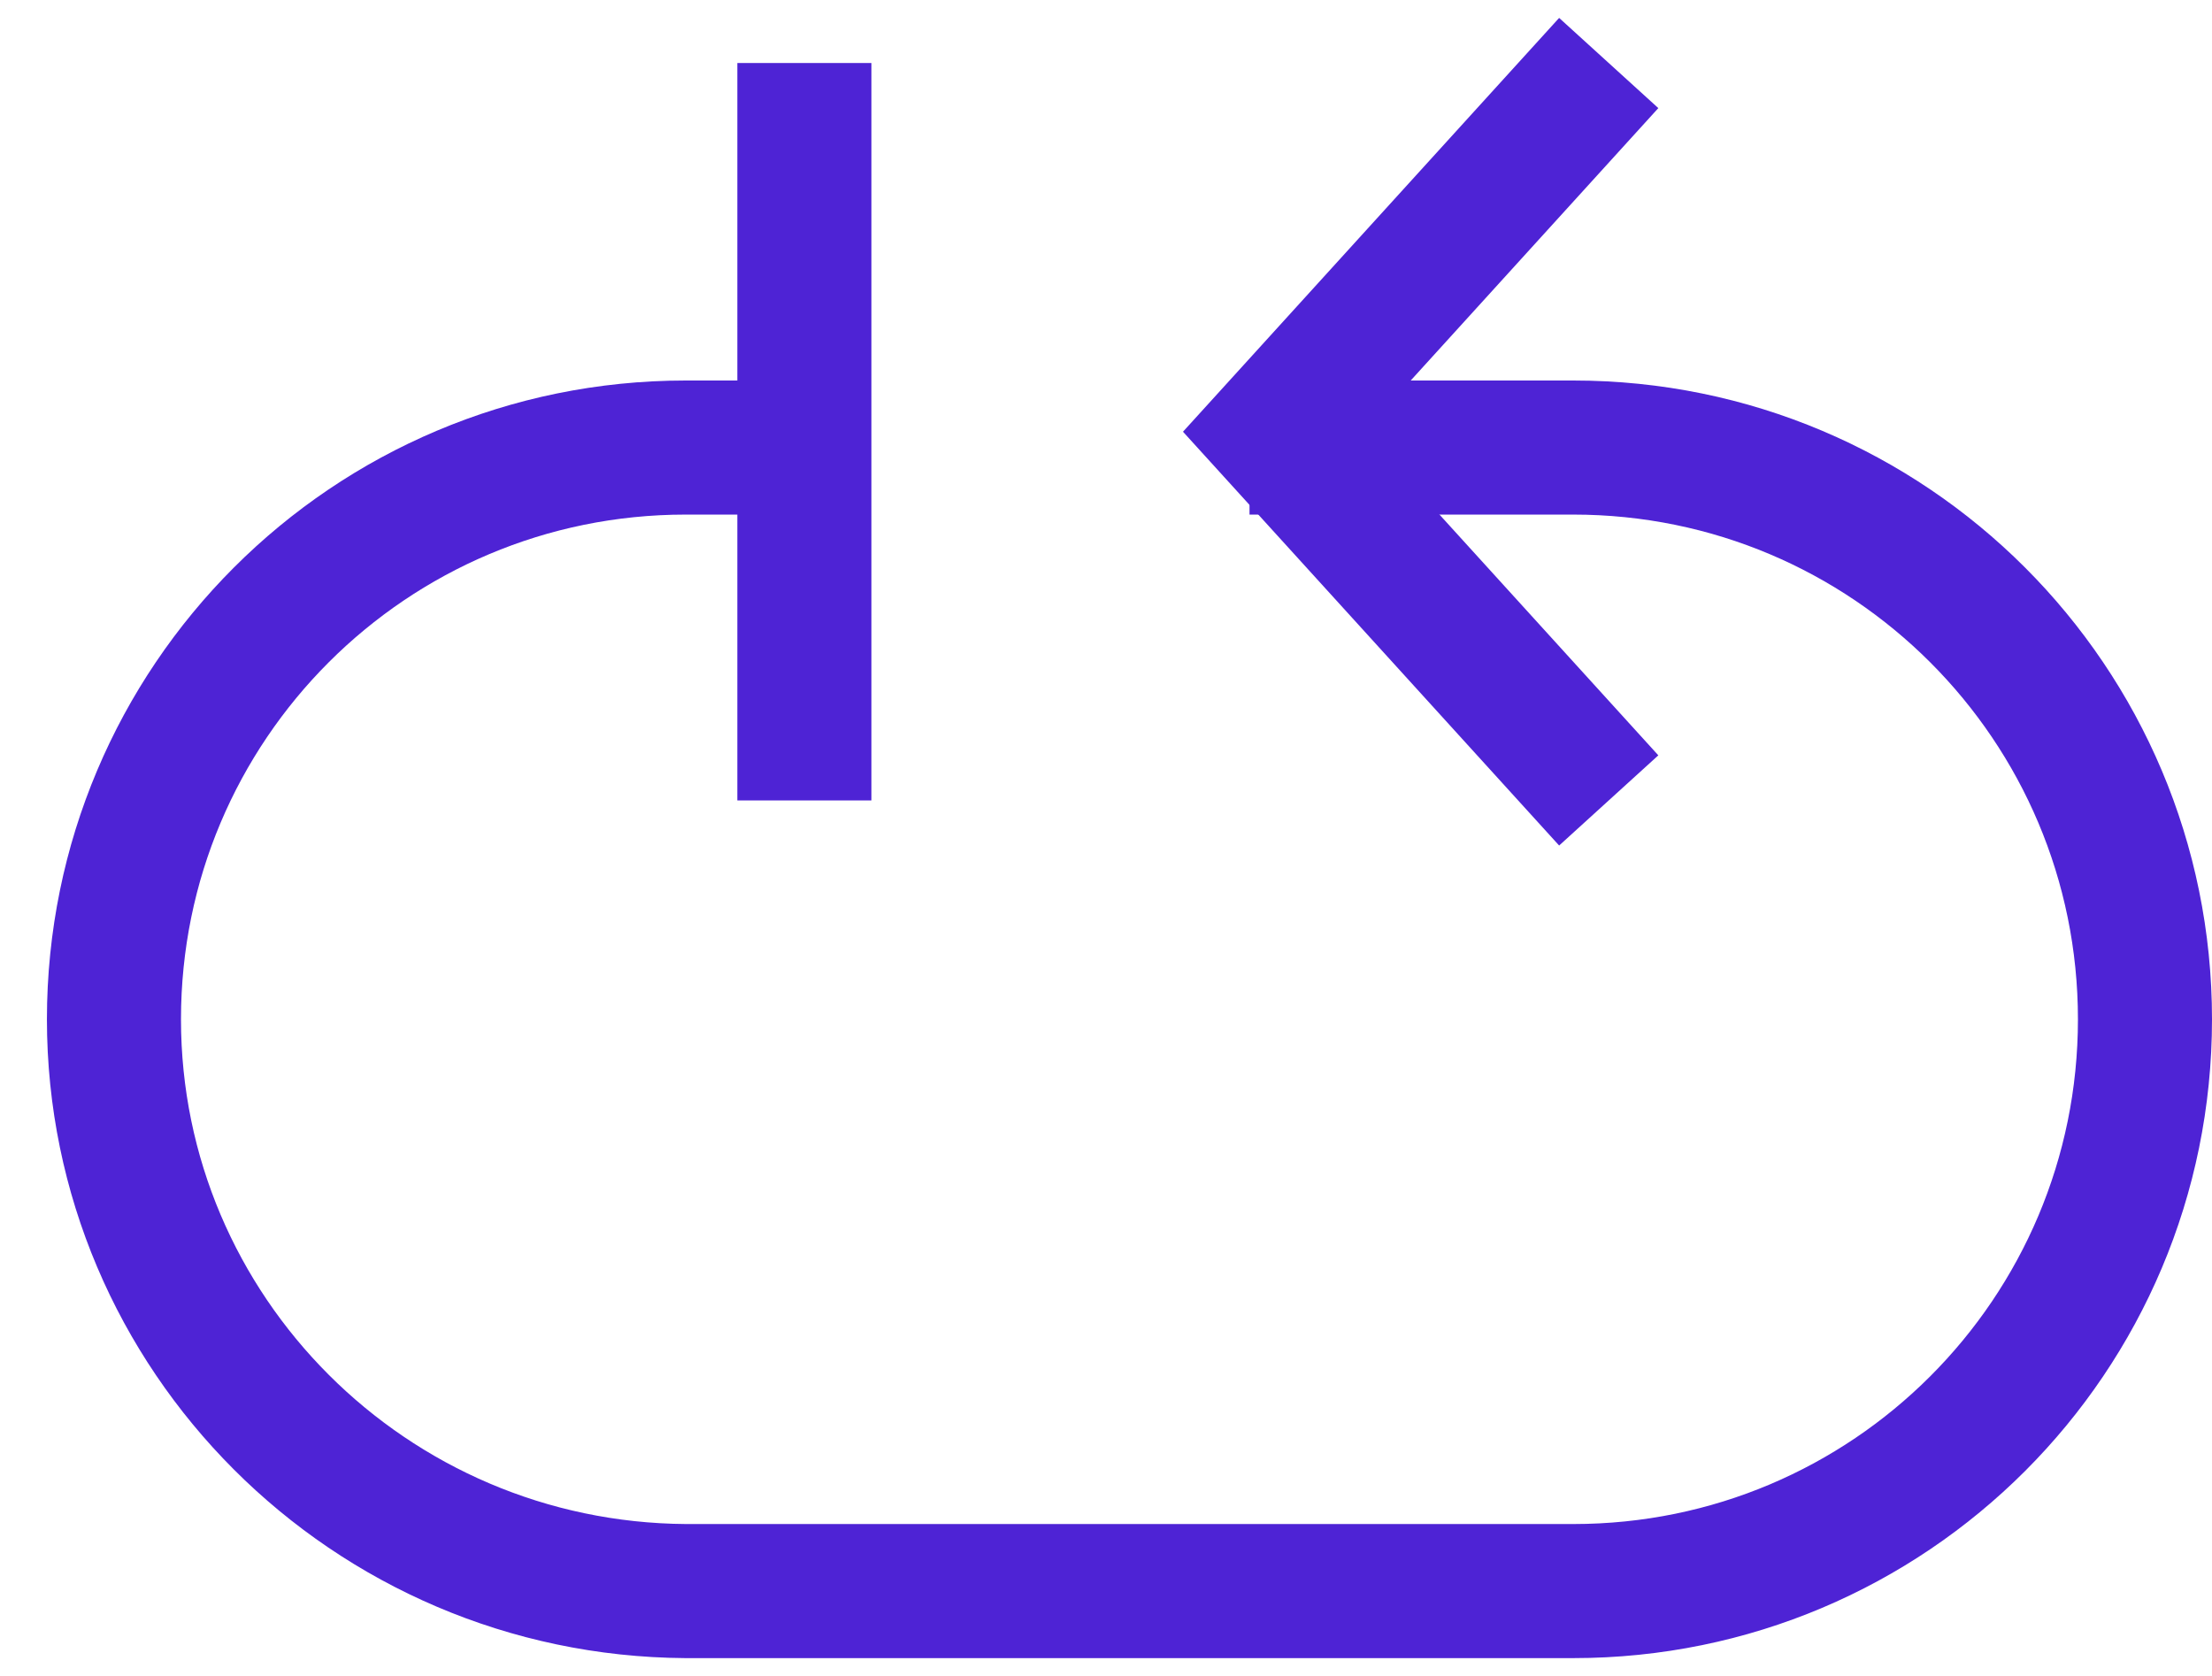 <?xml version="1.0" encoding="UTF-8"?> <svg xmlns="http://www.w3.org/2000/svg" width="33" height="25" viewBox="0 0 33 25" fill="none"> <path d="M18.641 6.676H23.471C28.185 6.676 32 10.491 32 15.205C32 19.919 28.185 23.734 23.471 23.734H10.229C5.515 23.703 1.7 19.888 1.7 15.205C1.7 10.491 5.515 6.676 10.229 6.676H11.547" stroke="#4E23D5" stroke-width="2" stroke-miterlimit="10"></path> <path d="M12 0.94L12 11.94" stroke="#4E23D5" stroke-width="2" stroke-miterlimit="10"></path> <path d="M24 11.94L19 6.44L24 0.94" stroke="#4E23D5" stroke-width="2" stroke-miterlimit="10"></path> </svg> 